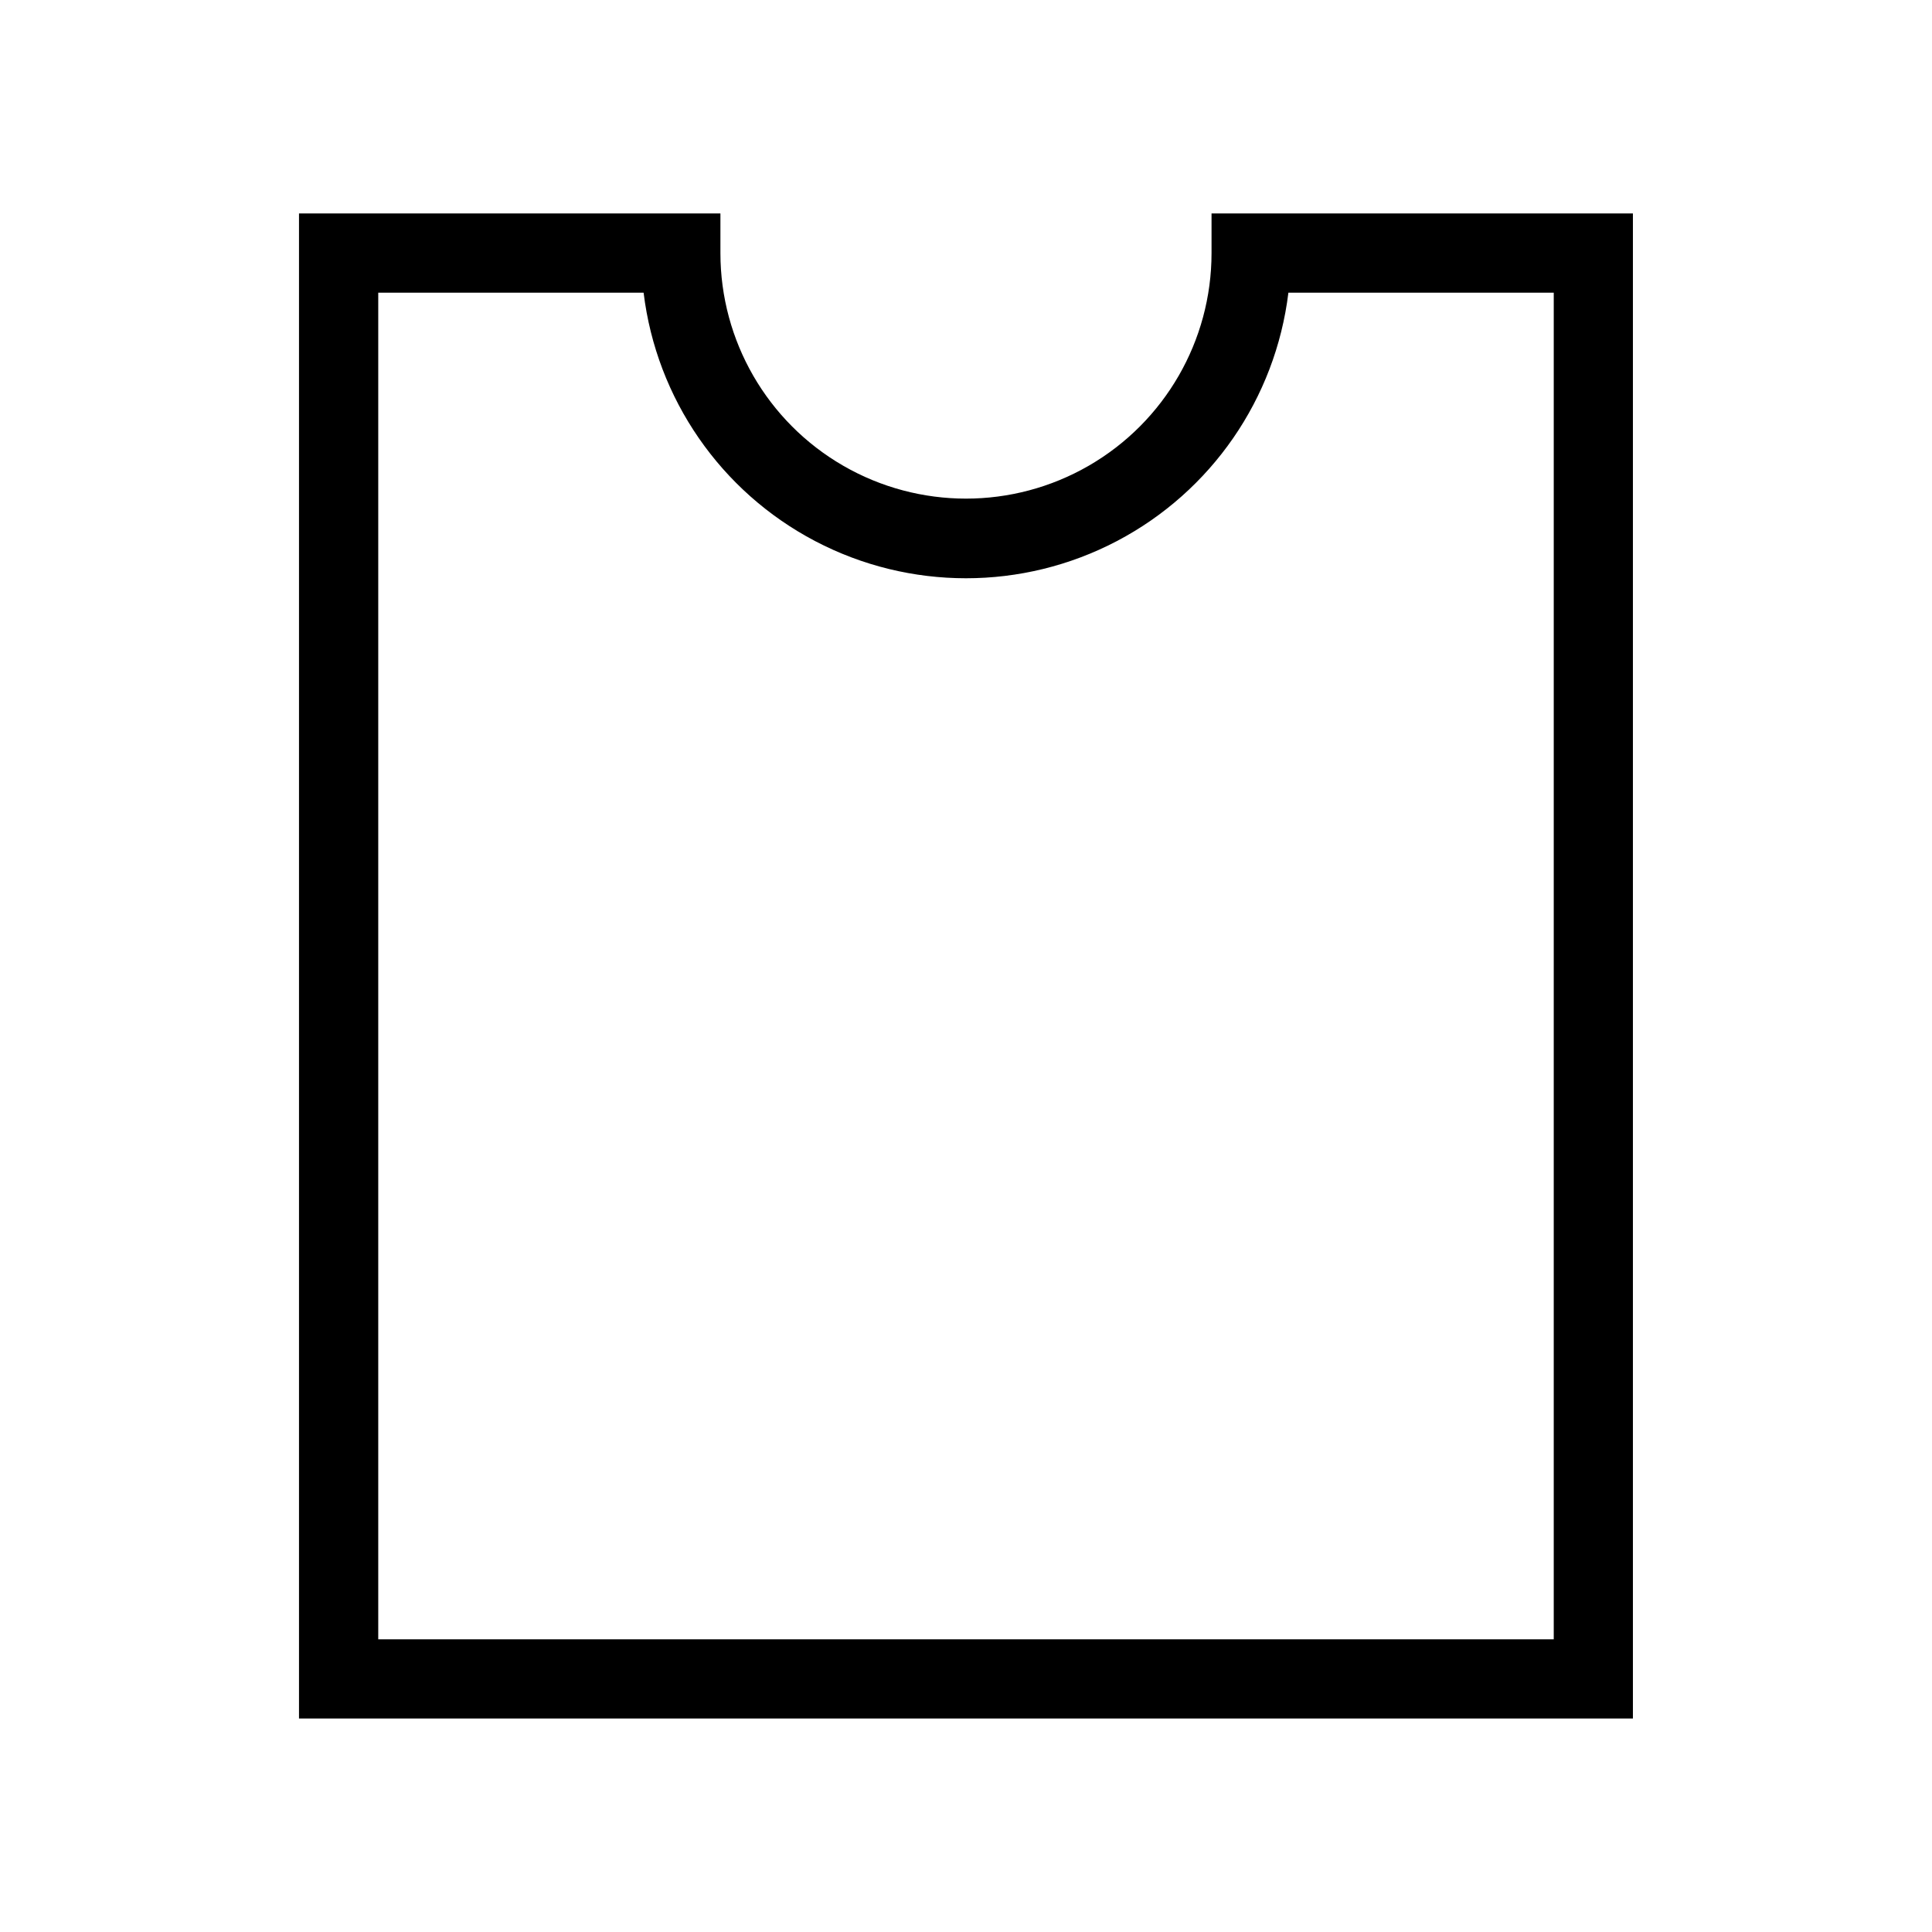 <?xml version="1.0" encoding="UTF-8"?>
<!-- The Best Svg Icon site in the world: iconSvg.co, Visit us! https://iconsvg.co -->
<svg fill="#000000" width="800px" height="800px" version="1.1" viewBox="144 144 512 512" xmlns="http://www.w3.org/2000/svg">
 <path d="m465.07 200.57v10.496c0 23.25-12.402 44.73-32.539 56.355-20.133 11.625-44.941 11.625-65.074 0-20.133-11.625-32.539-33.105-32.539-56.355v-10.496h-111.68v398.85h353.5v-398.85zm90.688 377.86h-311.52v-356.86h70.324c3.414 28.074 20.402 52.68 45.445 65.82 25.039 13.141 54.941 13.141 79.984 0 25.039-13.141 42.027-37.746 45.445-65.82h70.324z"/>
</svg>